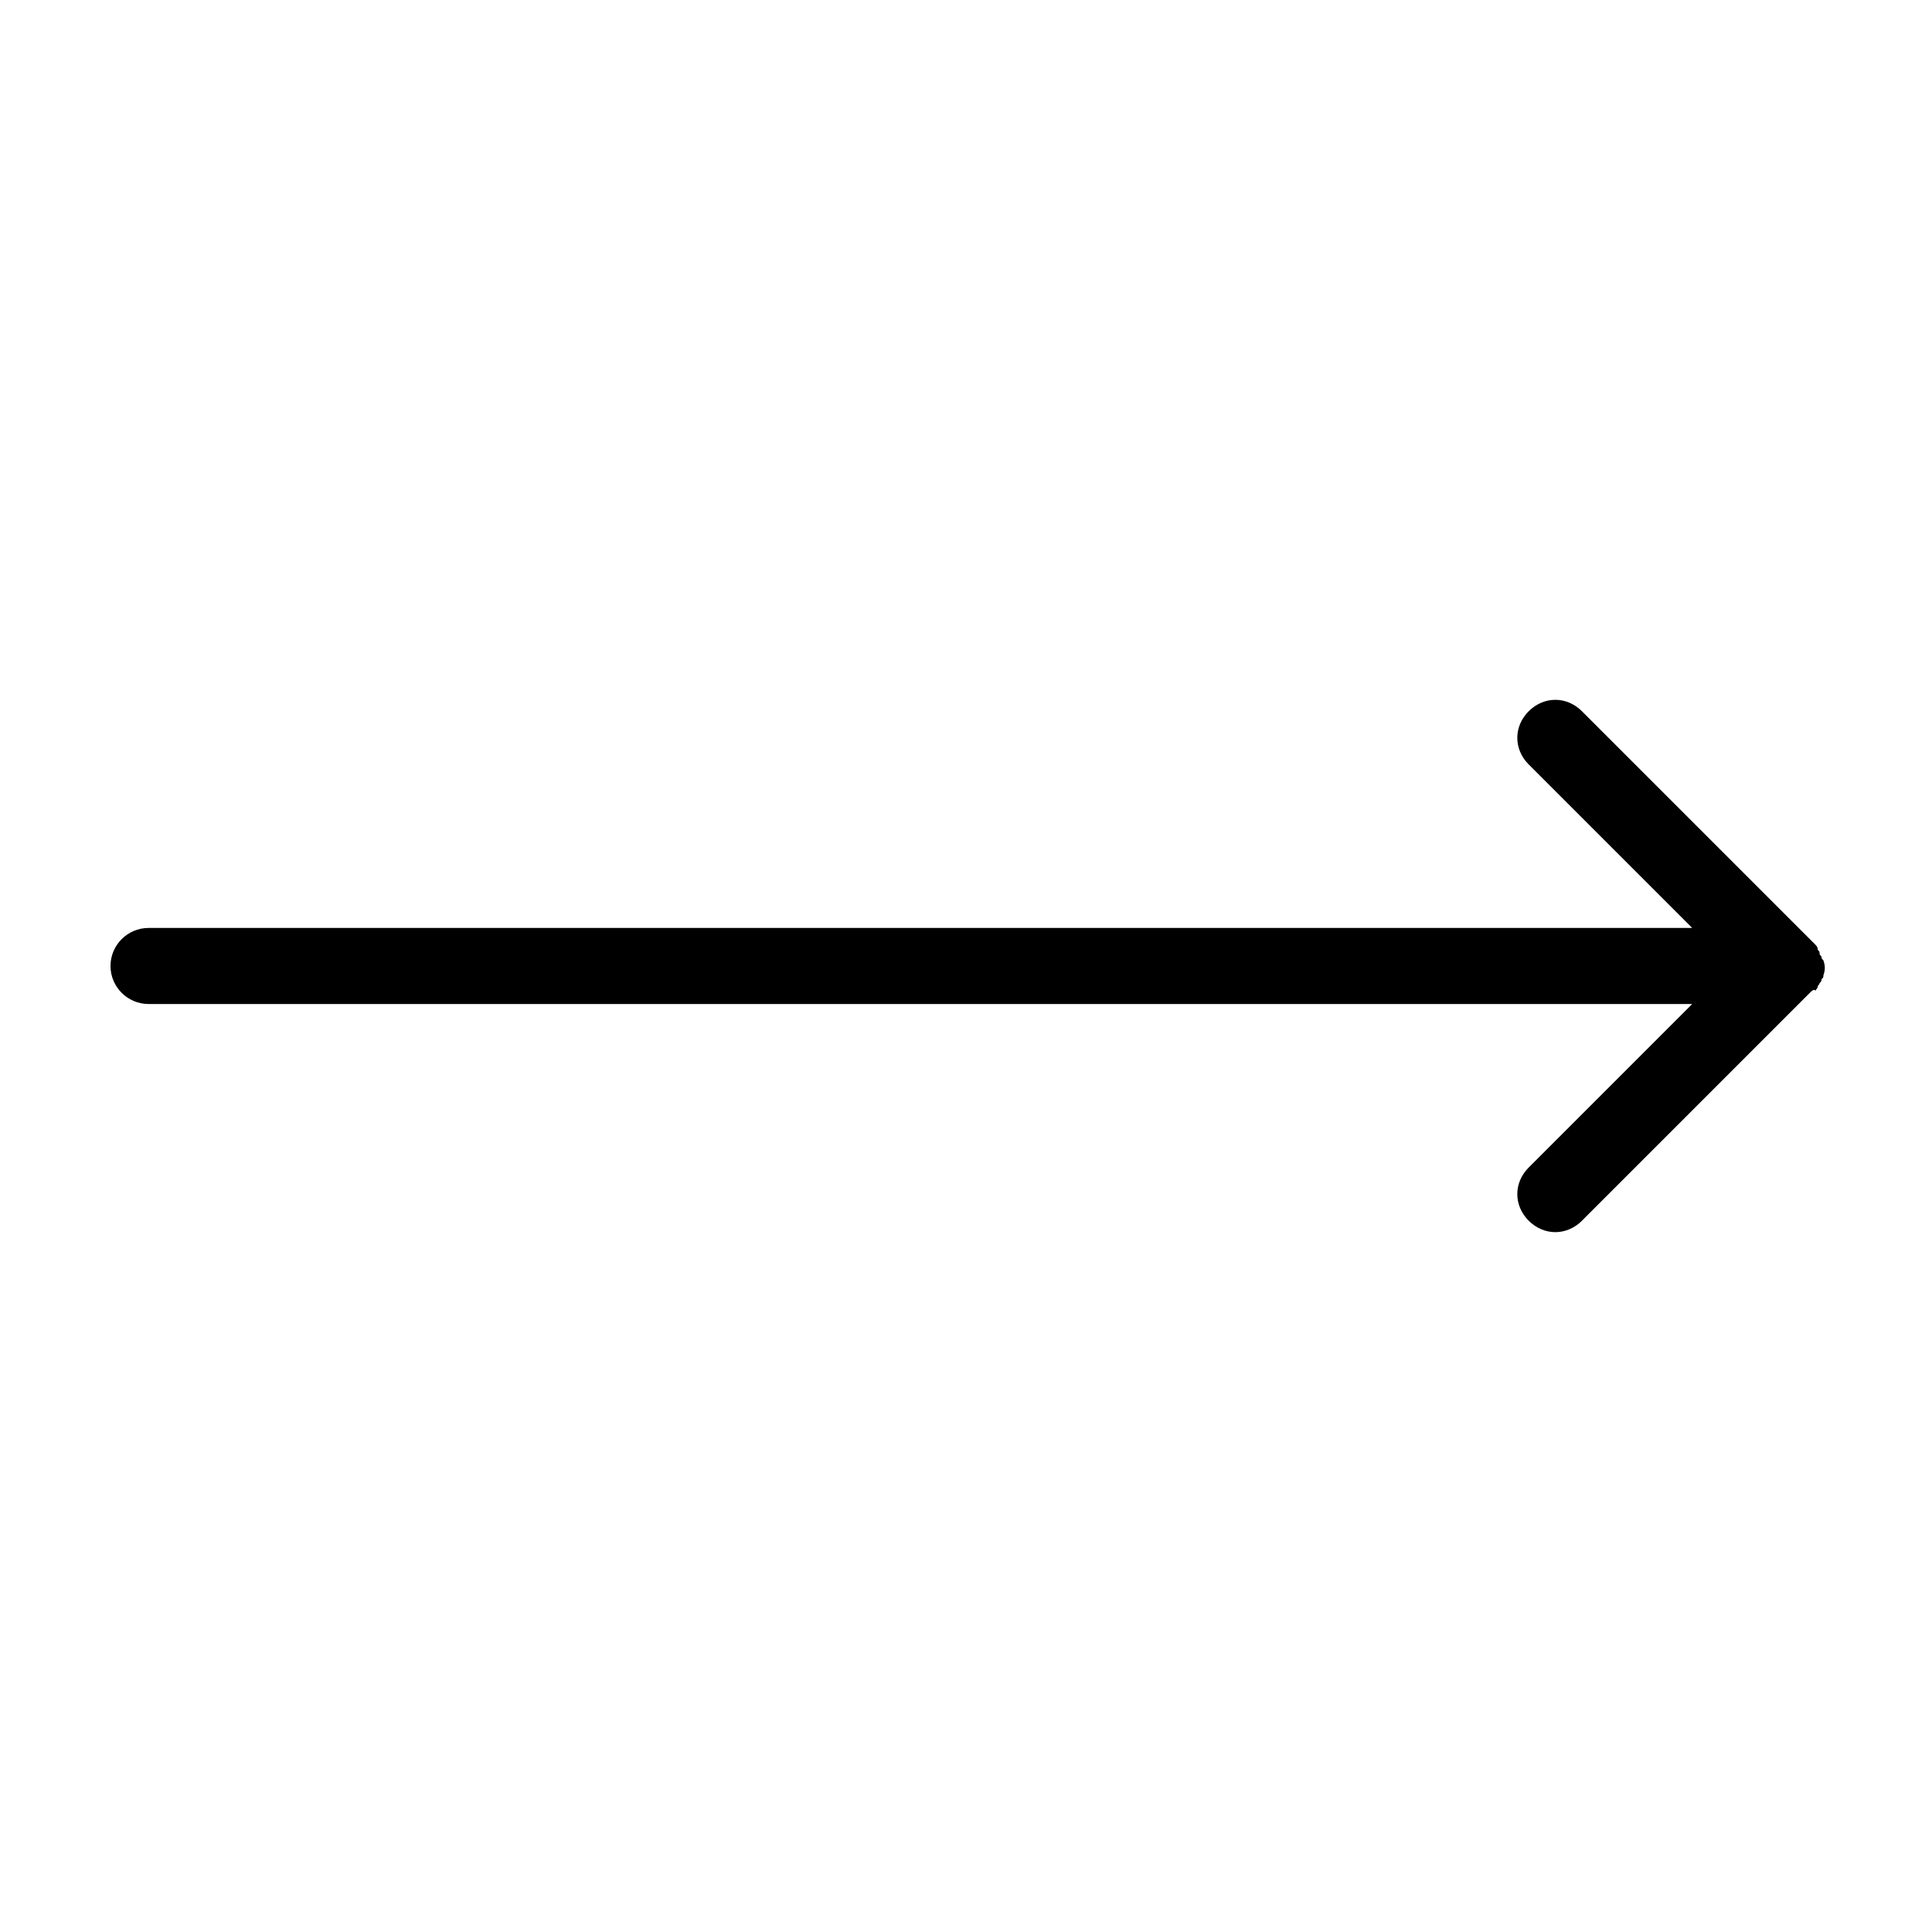 <?xml version="1.0" encoding="UTF-8"?>
<!-- Uploaded to: ICON Repo, www.svgrepo.com, Generator: ICON Repo Mixer Tools -->
<svg fill="#000000" width="800px" height="800px" version="1.1" viewBox="144 144 512 512" xmlns="http://www.w3.org/2000/svg">
 <path d="m623.69 407.05-60.457 60.457c-2.016 2.016-4.535 3.023-7.055 3.023-2.519 0-5.039-1.008-7.055-3.023-4.031-4.031-4.031-10.078 0-14.105l43.328-43.328h-409.09c-5.543 0-10.078-4.535-10.078-10.078 0-5.543 4.535-10.078 10.078-10.078h409.09l-43.328-43.328c-4.031-4.031-4.031-10.078 0-14.105 4.031-4.031 10.078-4.031 14.105 0l60.457 60.457c0.504 0.504 1.008 1.008 1.512 1.512 0 0 0.504 0.504 0.504 1.008 0 0.504 0.504 0.504 0.504 1.008s0 0.504 0.504 1.008c0 0.504 0 0.504 0.504 1.008 0.504 1.512 0.504 2.519 0 4.031 0 0.504 0 0.504-0.504 1.008 0 0.504 0 0.504-0.504 1.008 0 0.504-0.504 0.504-0.504 1.008 0 0.504-0.504 0.504-0.504 1.008-0.5-0.504-1.004 0-1.508 0.504z"/>
</svg>